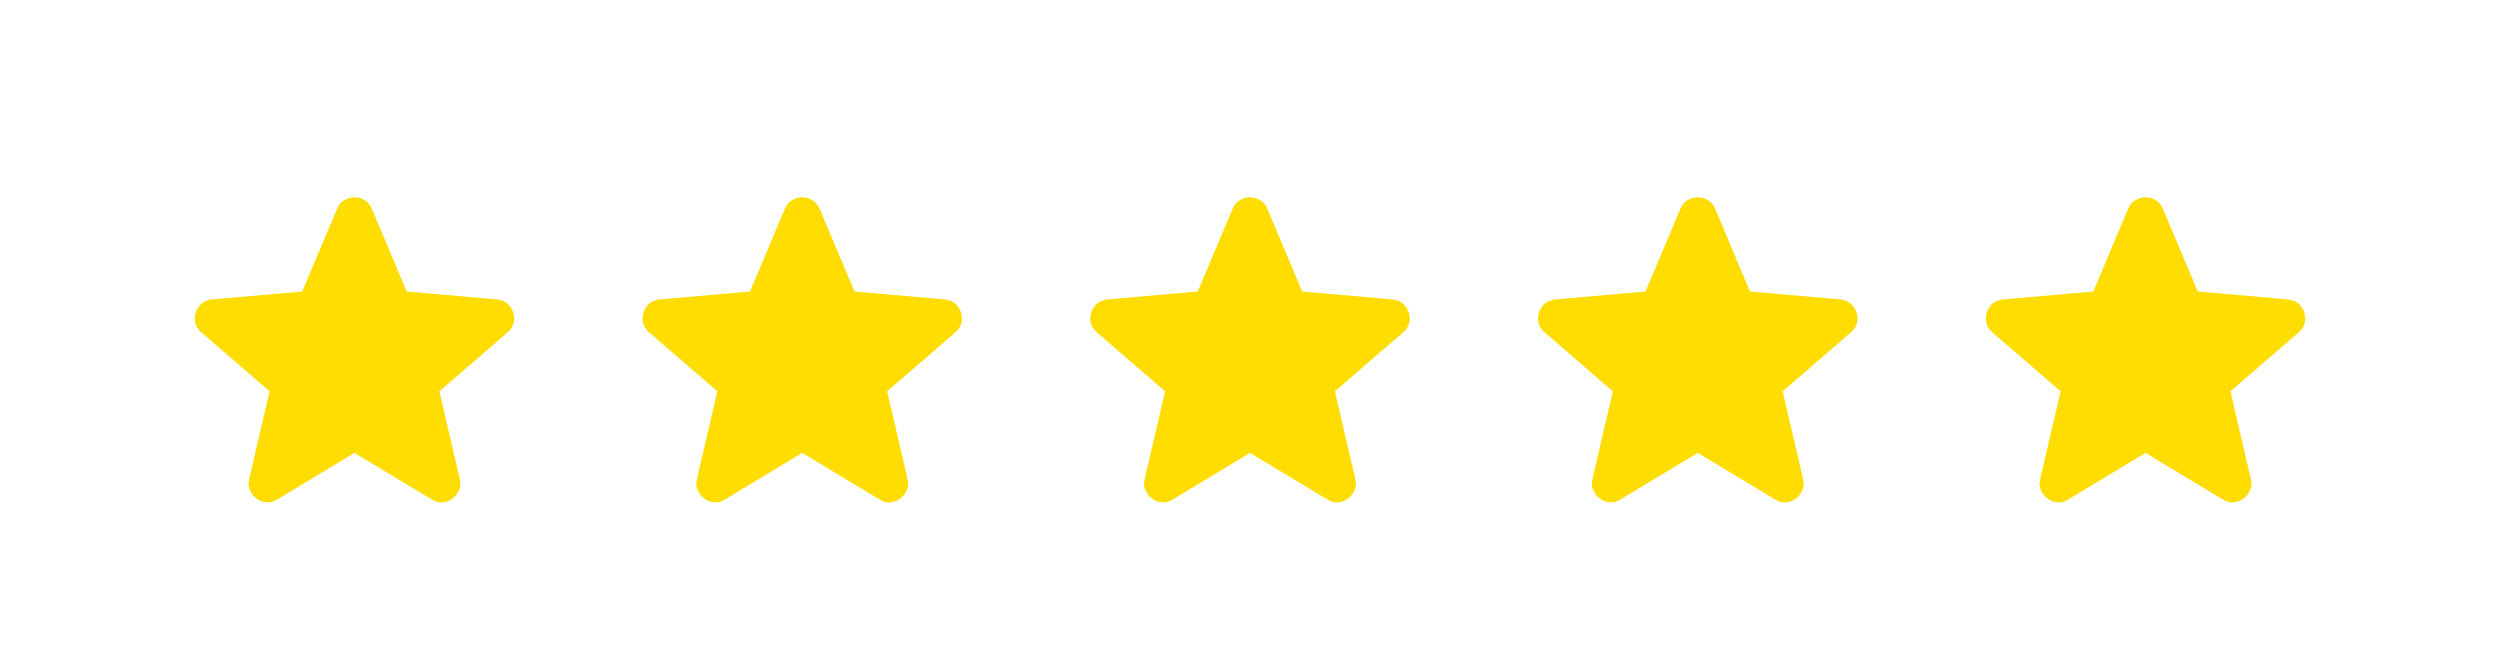 <svg width="134" height="36" viewBox="0 0 134 36" fill="none" xmlns="http://www.w3.org/2000/svg">
<g filter="url(#filter0_d_2_1616)">
<path d="M19 22.275L14.85 24.775C14.667 24.891 14.475 24.941 14.275 24.925C14.075 24.908 13.9 24.841 13.75 24.725C13.6 24.608 13.483 24.462 13.4 24.288C13.317 24.113 13.3 23.917 13.35 23.7L14.45 18.975L10.775 15.8C10.608 15.65 10.504 15.479 10.463 15.287C10.422 15.095 10.434 14.907 10.5 14.725C10.566 14.542 10.666 14.392 10.8 14.275C10.934 14.157 11.117 14.082 11.35 14.05L16.2 13.625L18.075 9.175C18.158 8.975 18.288 8.825 18.463 8.725C18.638 8.625 18.817 8.575 19 8.575C19.183 8.575 19.362 8.625 19.537 8.725C19.712 8.825 19.842 8.975 19.925 9.175L21.8 13.625L26.65 14.05C26.883 14.083 27.067 14.158 27.2 14.275C27.333 14.391 27.433 14.541 27.5 14.725C27.567 14.908 27.579 15.096 27.538 15.288C27.497 15.48 27.392 15.65 27.225 15.8L23.55 18.975L24.65 23.7C24.7 23.916 24.683 24.112 24.6 24.288C24.517 24.463 24.4 24.609 24.25 24.725C24.1 24.841 23.925 24.907 23.725 24.925C23.525 24.942 23.333 24.892 23.15 24.775L19 22.275Z" fill="#FFDD00"/>
</g>
<g filter="url(#filter1_d_2_1616)">
<path d="M43 22.275L38.85 24.775C38.667 24.891 38.475 24.941 38.275 24.925C38.075 24.908 37.9 24.841 37.75 24.725C37.6 24.608 37.483 24.462 37.4 24.288C37.317 24.113 37.3 23.917 37.35 23.7L38.45 18.975L34.775 15.8C34.608 15.65 34.504 15.479 34.463 15.287C34.422 15.095 34.434 14.907 34.5 14.725C34.566 14.542 34.666 14.392 34.8 14.275C34.934 14.157 35.117 14.082 35.35 14.05L40.2 13.625L42.075 9.175C42.158 8.975 42.288 8.825 42.463 8.725C42.638 8.625 42.817 8.575 43 8.575C43.183 8.575 43.362 8.625 43.537 8.725C43.712 8.825 43.842 8.975 43.925 9.175L45.8 13.625L50.65 14.05C50.883 14.083 51.067 14.158 51.2 14.275C51.333 14.391 51.433 14.541 51.5 14.725C51.567 14.908 51.579 15.096 51.538 15.288C51.497 15.48 51.392 15.65 51.225 15.8L47.55 18.975L48.65 23.7C48.7 23.916 48.683 24.112 48.6 24.288C48.517 24.463 48.4 24.609 48.25 24.725C48.1 24.841 47.925 24.907 47.725 24.925C47.525 24.942 47.333 24.892 47.15 24.775L43 22.275Z" fill="#FFDD00"/>
</g>
<g filter="url(#filter2_d_2_1616)">
<path d="M67 22.275L62.85 24.775C62.667 24.891 62.475 24.941 62.275 24.925C62.075 24.908 61.9 24.841 61.75 24.725C61.6 24.608 61.483 24.462 61.4 24.288C61.317 24.113 61.3 23.917 61.35 23.7L62.45 18.975L58.775 15.8C58.608 15.65 58.504 15.479 58.463 15.287C58.422 15.095 58.434 14.907 58.5 14.725C58.566 14.542 58.666 14.392 58.8 14.275C58.934 14.157 59.117 14.082 59.35 14.05L64.2 13.625L66.075 9.175C66.158 8.975 66.288 8.825 66.463 8.725C66.638 8.625 66.817 8.575 67 8.575C67.183 8.575 67.362 8.625 67.537 8.725C67.712 8.825 67.842 8.975 67.925 9.175L69.8 13.625L74.65 14.05C74.883 14.083 75.067 14.158 75.2 14.275C75.333 14.391 75.433 14.541 75.5 14.725C75.567 14.908 75.579 15.096 75.538 15.288C75.497 15.48 75.392 15.65 75.225 15.8L71.55 18.975L72.65 23.7C72.7 23.916 72.683 24.112 72.6 24.288C72.517 24.463 72.4 24.609 72.25 24.725C72.1 24.841 71.925 24.907 71.725 24.925C71.525 24.942 71.333 24.892 71.15 24.775L67 22.275Z" fill="#FFDD00"/>
</g>
<g filter="url(#filter3_d_2_1616)">
<path d="M91 22.275L86.85 24.775C86.667 24.891 86.475 24.941 86.275 24.925C86.075 24.908 85.9 24.841 85.75 24.725C85.6 24.608 85.483 24.462 85.4 24.288C85.317 24.113 85.3 23.917 85.35 23.7L86.45 18.975L82.775 15.8C82.608 15.65 82.504 15.479 82.463 15.287C82.422 15.095 82.434 14.907 82.5 14.725C82.566 14.542 82.666 14.392 82.8 14.275C82.934 14.157 83.117 14.082 83.35 14.05L88.2 13.625L90.075 9.175C90.158 8.975 90.288 8.825 90.463 8.725C90.638 8.625 90.817 8.575 91 8.575C91.183 8.575 91.362 8.625 91.537 8.725C91.712 8.825 91.842 8.975 91.925 9.175L93.8 13.625L98.65 14.05C98.883 14.083 99.067 14.158 99.2 14.275C99.333 14.391 99.433 14.541 99.5 14.725C99.567 14.908 99.579 15.096 99.538 15.288C99.497 15.48 99.392 15.65 99.225 15.8L95.55 18.975L96.65 23.7C96.7 23.916 96.683 24.112 96.6 24.288C96.517 24.463 96.4 24.609 96.25 24.725C96.1 24.841 95.925 24.907 95.725 24.925C95.525 24.942 95.333 24.892 95.15 24.775L91 22.275Z" fill="#FFDD00"/>
</g>
<g filter="url(#filter4_d_2_1616)">
<path d="M115 22.275L110.85 24.775C110.667 24.891 110.475 24.941 110.275 24.925C110.075 24.908 109.9 24.841 109.75 24.725C109.6 24.608 109.483 24.462 109.4 24.288C109.317 24.113 109.3 23.917 109.35 23.7L110.45 18.975L106.775 15.8C106.608 15.65 106.504 15.479 106.463 15.287C106.422 15.095 106.434 14.907 106.5 14.725C106.566 14.542 106.666 14.392 106.8 14.275C106.934 14.157 107.117 14.082 107.35 14.05L112.2 13.625L114.075 9.175C114.158 8.975 114.288 8.825 114.463 8.725C114.638 8.625 114.817 8.575 115 8.575C115.183 8.575 115.362 8.625 115.537 8.725C115.712 8.825 115.842 8.975 115.925 9.175L117.8 13.625L122.65 14.05C122.883 14.083 123.067 14.158 123.2 14.275C123.333 14.391 123.433 14.541 123.5 14.725C123.567 14.908 123.579 15.096 123.538 15.288C123.497 15.48 123.392 15.65 123.225 15.8L119.55 18.975L120.65 23.7C120.7 23.916 120.683 24.112 120.6 24.288C120.517 24.463 120.4 24.609 120.25 24.725C120.1 24.841 119.925 24.907 119.725 24.925C119.525 24.942 119.333 24.892 119.15 24.775L115 22.275Z" fill="#FFDD00"/>
</g>
<defs>
<filter id="filter0_d_2_1616" x="0.439" y="0.575" width="37.123" height="36.353" filterUnits="userSpaceOnUse" color-interpolation-filters="sRGB">
<feFlood flood-opacity="0" result="BackgroundImageFix"/>
<feColorMatrix in="SourceAlpha" type="matrix" values="0 0 0 0 0 0 0 0 0 0 0 0 0 0 0 0 0 0 127 0" result="hardAlpha"/>
<feOffset dy="2"/>
<feGaussianBlur stdDeviation="5"/>
<feComposite in2="hardAlpha" operator="out"/>
<feColorMatrix type="matrix" values="0 0 0 0 0.617 0 0 0 0 0.554 0 0 0 0 0.148 0 0 0 1 0"/>
<feBlend mode="normal" in2="BackgroundImageFix" result="effect1_dropShadow_2_1616"/>
<feBlend mode="normal" in="SourceGraphic" in2="effect1_dropShadow_2_1616" result="shape"/>
</filter>
<filter id="filter1_d_2_1616" x="24.439" y="0.575" width="37.123" height="36.353" filterUnits="userSpaceOnUse" color-interpolation-filters="sRGB">
<feFlood flood-opacity="0" result="BackgroundImageFix"/>
<feColorMatrix in="SourceAlpha" type="matrix" values="0 0 0 0 0 0 0 0 0 0 0 0 0 0 0 0 0 0 127 0" result="hardAlpha"/>
<feOffset dy="2"/>
<feGaussianBlur stdDeviation="5"/>
<feComposite in2="hardAlpha" operator="out"/>
<feColorMatrix type="matrix" values="0 0 0 0 0.617 0 0 0 0 0.554 0 0 0 0 0.148 0 0 0 1 0"/>
<feBlend mode="normal" in2="BackgroundImageFix" result="effect1_dropShadow_2_1616"/>
<feBlend mode="normal" in="SourceGraphic" in2="effect1_dropShadow_2_1616" result="shape"/>
</filter>
<filter id="filter2_d_2_1616" x="48.439" y="0.575" width="37.123" height="36.353" filterUnits="userSpaceOnUse" color-interpolation-filters="sRGB">
<feFlood flood-opacity="0" result="BackgroundImageFix"/>
<feColorMatrix in="SourceAlpha" type="matrix" values="0 0 0 0 0 0 0 0 0 0 0 0 0 0 0 0 0 0 127 0" result="hardAlpha"/>
<feOffset dy="2"/>
<feGaussianBlur stdDeviation="5"/>
<feComposite in2="hardAlpha" operator="out"/>
<feColorMatrix type="matrix" values="0 0 0 0 0.617 0 0 0 0 0.554 0 0 0 0 0.148 0 0 0 1 0"/>
<feBlend mode="normal" in2="BackgroundImageFix" result="effect1_dropShadow_2_1616"/>
<feBlend mode="normal" in="SourceGraphic" in2="effect1_dropShadow_2_1616" result="shape"/>
</filter>
<filter id="filter3_d_2_1616" x="72.439" y="0.575" width="37.123" height="36.353" filterUnits="userSpaceOnUse" color-interpolation-filters="sRGB">
<feFlood flood-opacity="0" result="BackgroundImageFix"/>
<feColorMatrix in="SourceAlpha" type="matrix" values="0 0 0 0 0 0 0 0 0 0 0 0 0 0 0 0 0 0 127 0" result="hardAlpha"/>
<feOffset dy="2"/>
<feGaussianBlur stdDeviation="5"/>
<feComposite in2="hardAlpha" operator="out"/>
<feColorMatrix type="matrix" values="0 0 0 0 0.617 0 0 0 0 0.554 0 0 0 0 0.148 0 0 0 1 0"/>
<feBlend mode="normal" in2="BackgroundImageFix" result="effect1_dropShadow_2_1616"/>
<feBlend mode="normal" in="SourceGraphic" in2="effect1_dropShadow_2_1616" result="shape"/>
</filter>
<filter id="filter4_d_2_1616" x="96.439" y="0.575" width="37.123" height="36.353" filterUnits="userSpaceOnUse" color-interpolation-filters="sRGB">
<feFlood flood-opacity="0" result="BackgroundImageFix"/>
<feColorMatrix in="SourceAlpha" type="matrix" values="0 0 0 0 0 0 0 0 0 0 0 0 0 0 0 0 0 0 127 0" result="hardAlpha"/>
<feOffset dy="2"/>
<feGaussianBlur stdDeviation="5"/>
<feComposite in2="hardAlpha" operator="out"/>
<feColorMatrix type="matrix" values="0 0 0 0 0.617 0 0 0 0 0.554 0 0 0 0 0.148 0 0 0 1 0"/>
<feBlend mode="normal" in2="BackgroundImageFix" result="effect1_dropShadow_2_1616"/>
<feBlend mode="normal" in="SourceGraphic" in2="effect1_dropShadow_2_1616" result="shape"/>
</filter>
</defs>
</svg>
